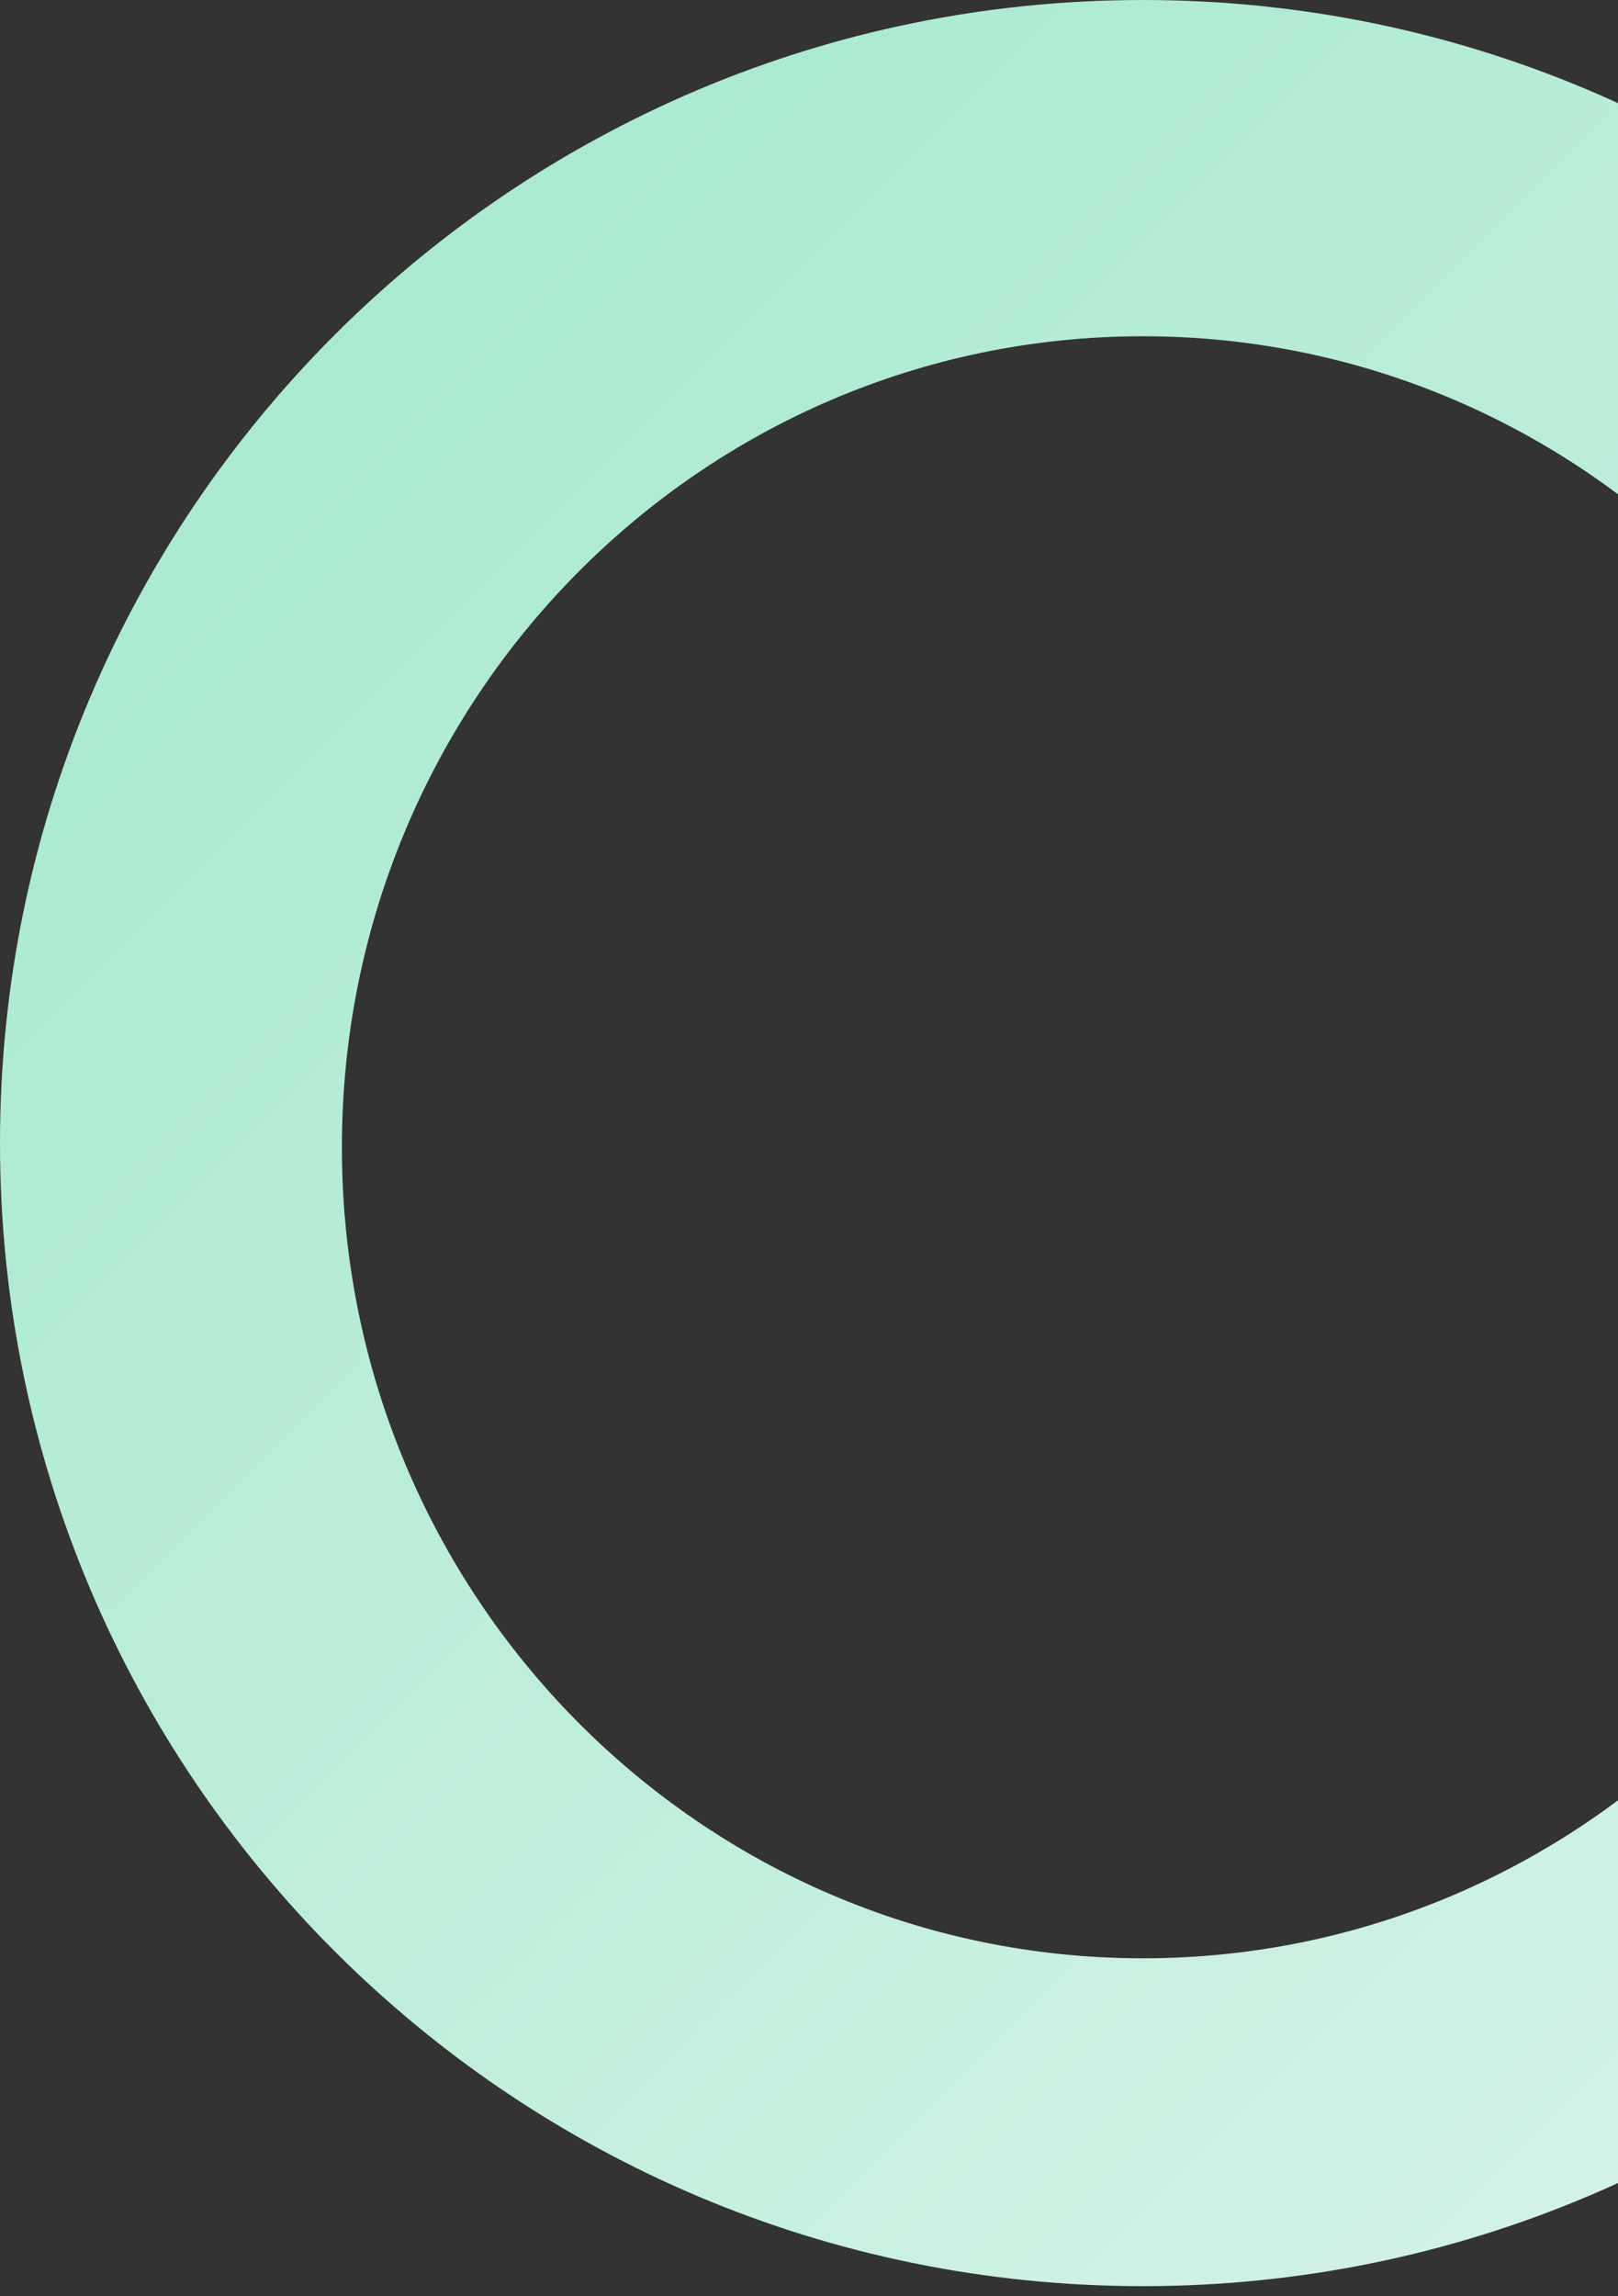 <svg width="117" height="166" viewBox="0 0 117 166" fill="none" xmlns="http://www.w3.org/2000/svg">
<rect x="0" y="0" width="117" height="166" fill="#333333" stroke="none"/>
<path fill-rule="evenodd" clip-rule="evenodd" d="M82.644 165.288C128.287 165.288 165.288 128.287 165.288 82.644C165.288 37.001 128.287 0 82.644 0C37.001 0 0 37.001 0 82.644C0 128.287 37.001 165.288 82.644 165.288ZM82.643 141.584C114.632 141.584 140.564 115.332 140.564 82.948C140.564 50.565 114.632 24.312 82.643 24.312C50.655 24.312 24.723 50.565 24.723 82.948C24.723 115.332 50.655 141.584 82.643 141.584Z" fill="url(#paint0_linear_1471_69105)"/>
<defs>
<linearGradient id="paint0_linear_1471_69105" x1="0" y1="0" x2="165.288" y2="165.288" gradientUnits="userSpaceOnUse">
<stop stop-color="#A2E8CC"/>
<stop offset="1" stop-color="#DCF4EA"/>
</linearGradient>
</defs>
</svg>

